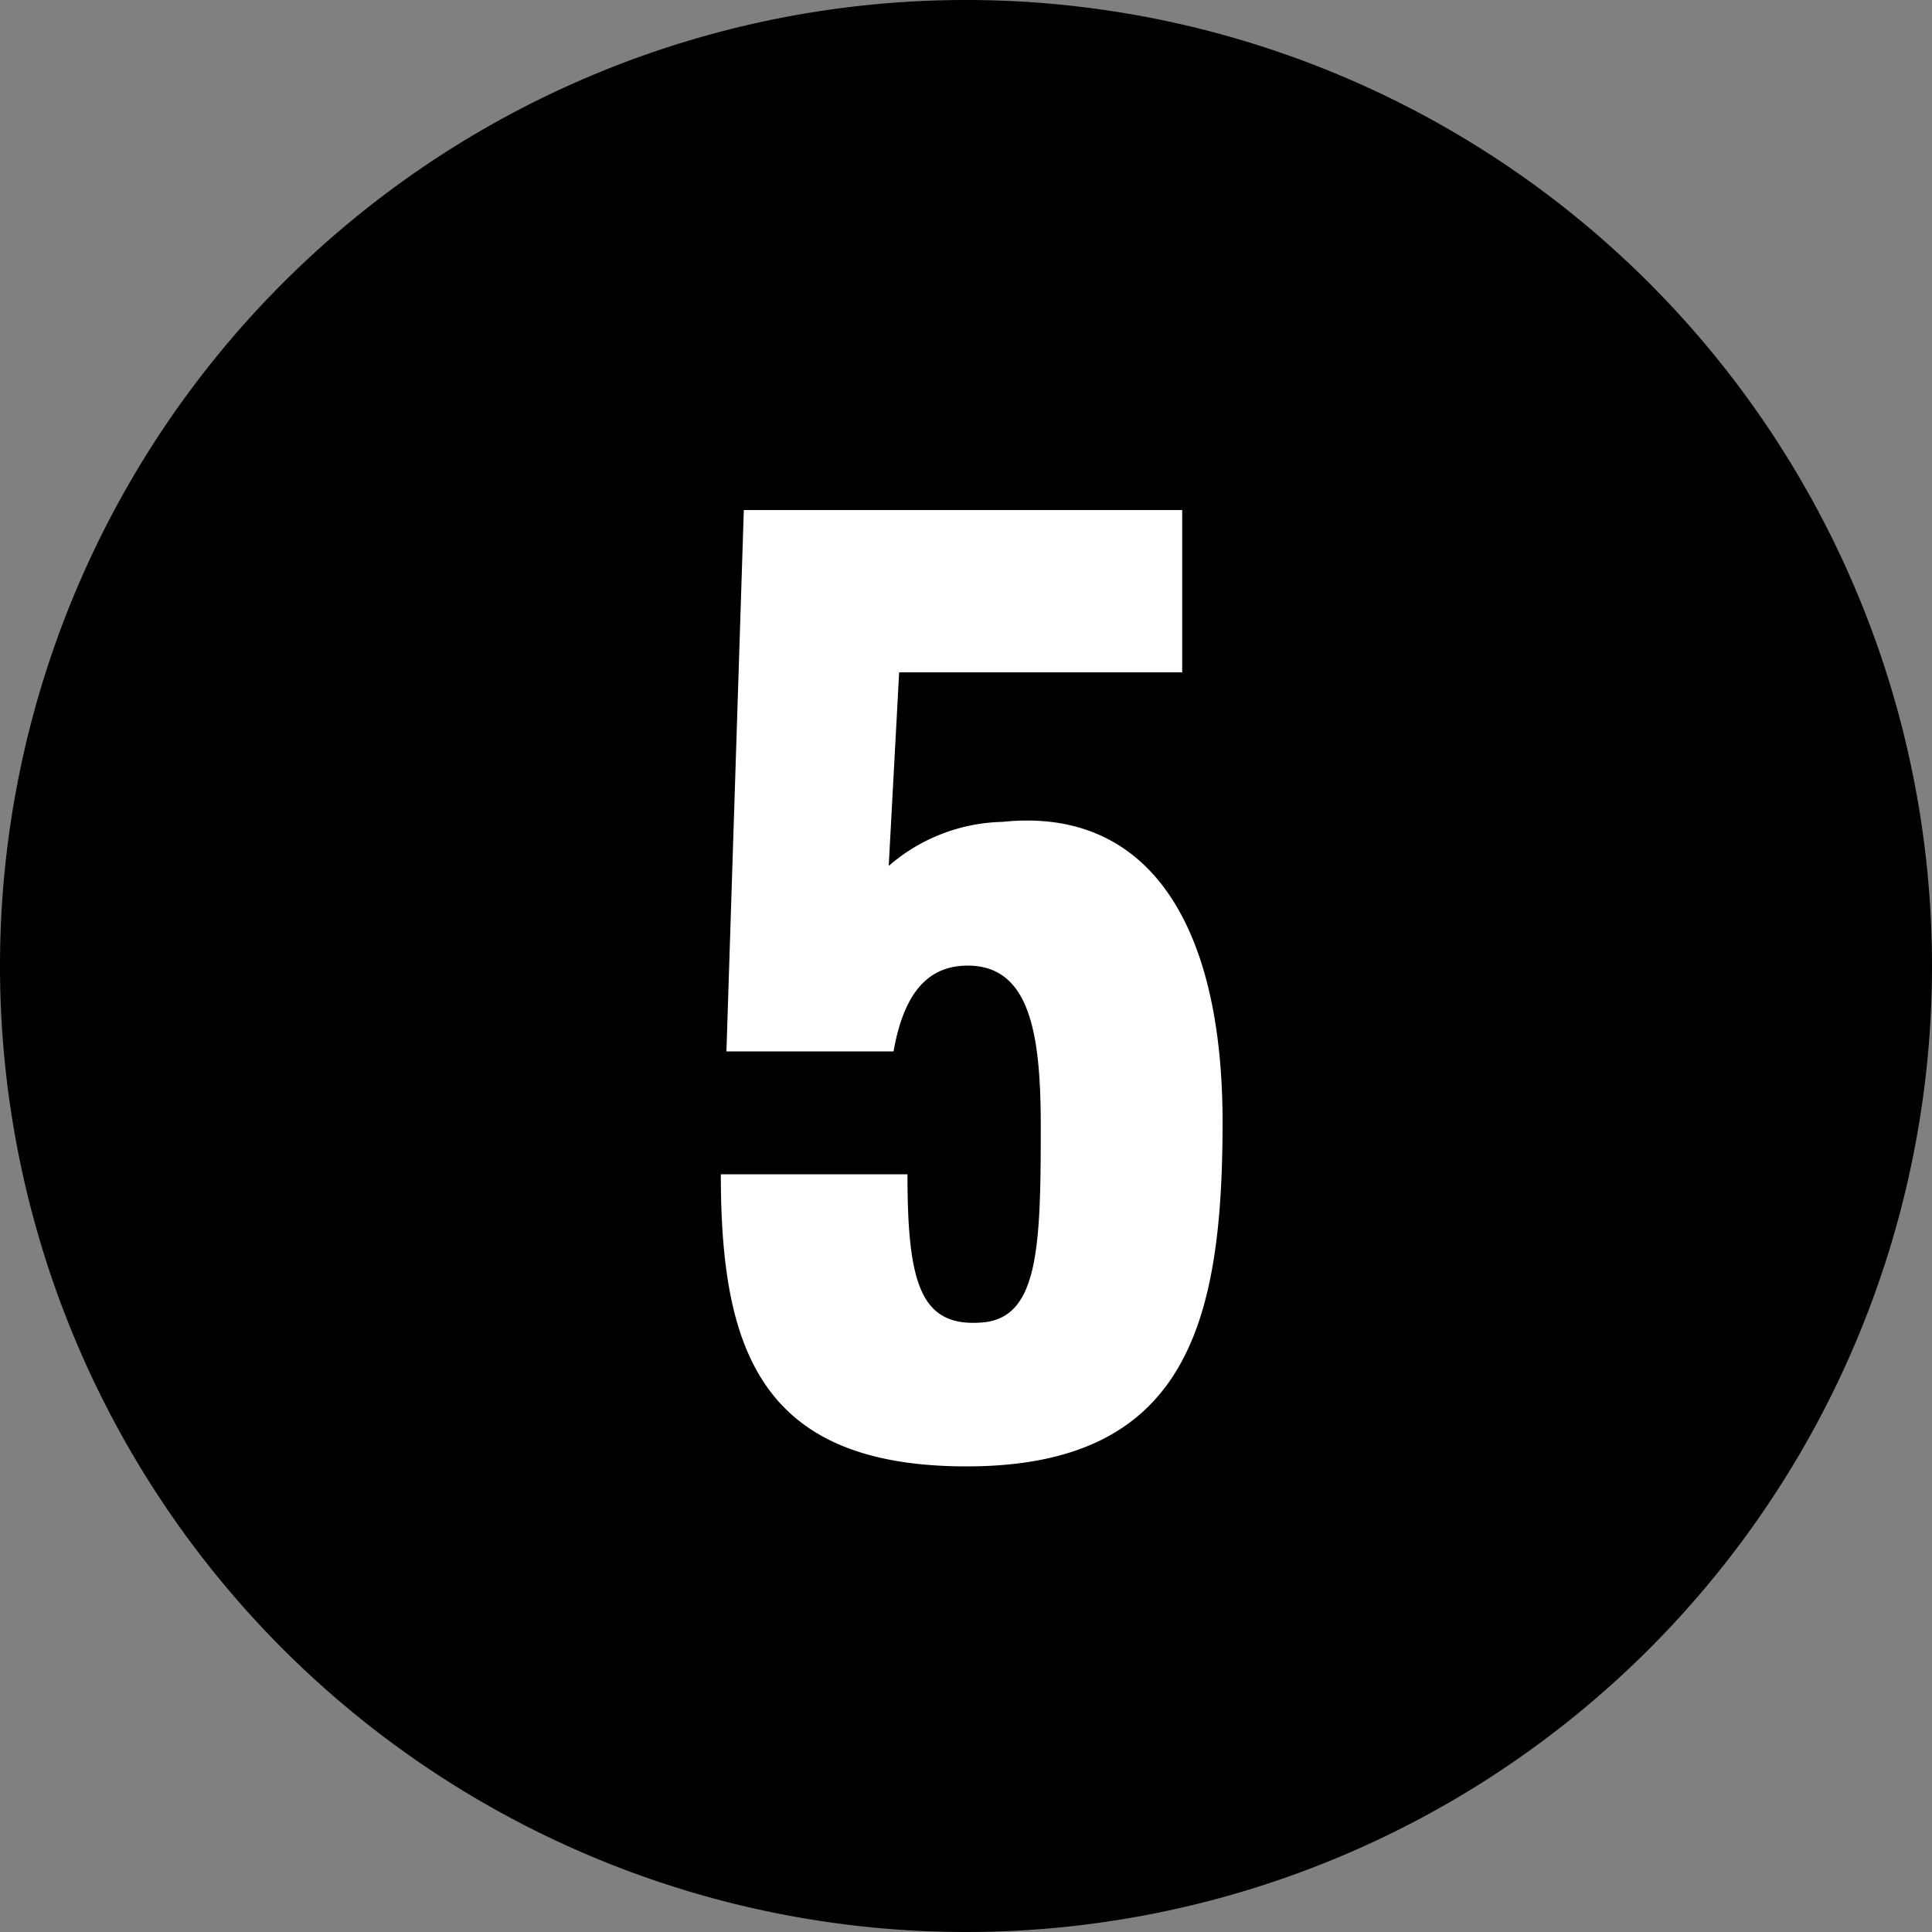 <svg id="num" xmlns="http://www.w3.org/2000/svg" width="40" height="40" viewBox="0 0 40 40">
  <rect x="0" y="0" width="40" height="40" fill="#808080" stroke="none"/>
  <path id="パス_7665" data-name="パス 7665" d="M20,0A20,20,0,1,1,0,20,20,20,0,0,1,20,0Z"/>
  <path id="パス_7664" data-name="パス 7664" d="M.012.36c4.56,0,5.3-2.976,5.3-7.128,0-4.176-1.584-6.528-4.56-6.216a3.713,3.713,0,0,0-2.352.912l.216-4.008H4.476v-3.36H-4.6l-.36,11.208H-1.5c.216-1.224.72-1.776,1.536-1.776,1.3,0,1.512,1.44,1.512,3.336,0,2.544-.048,4.008-1.272,4.056-1.224.072-1.488-.84-1.488-3.072H-5.076C-5.076-2.064-4.26.36.012.36Z" transform="translate(20 30)" fill="#fff"/>
</svg>
